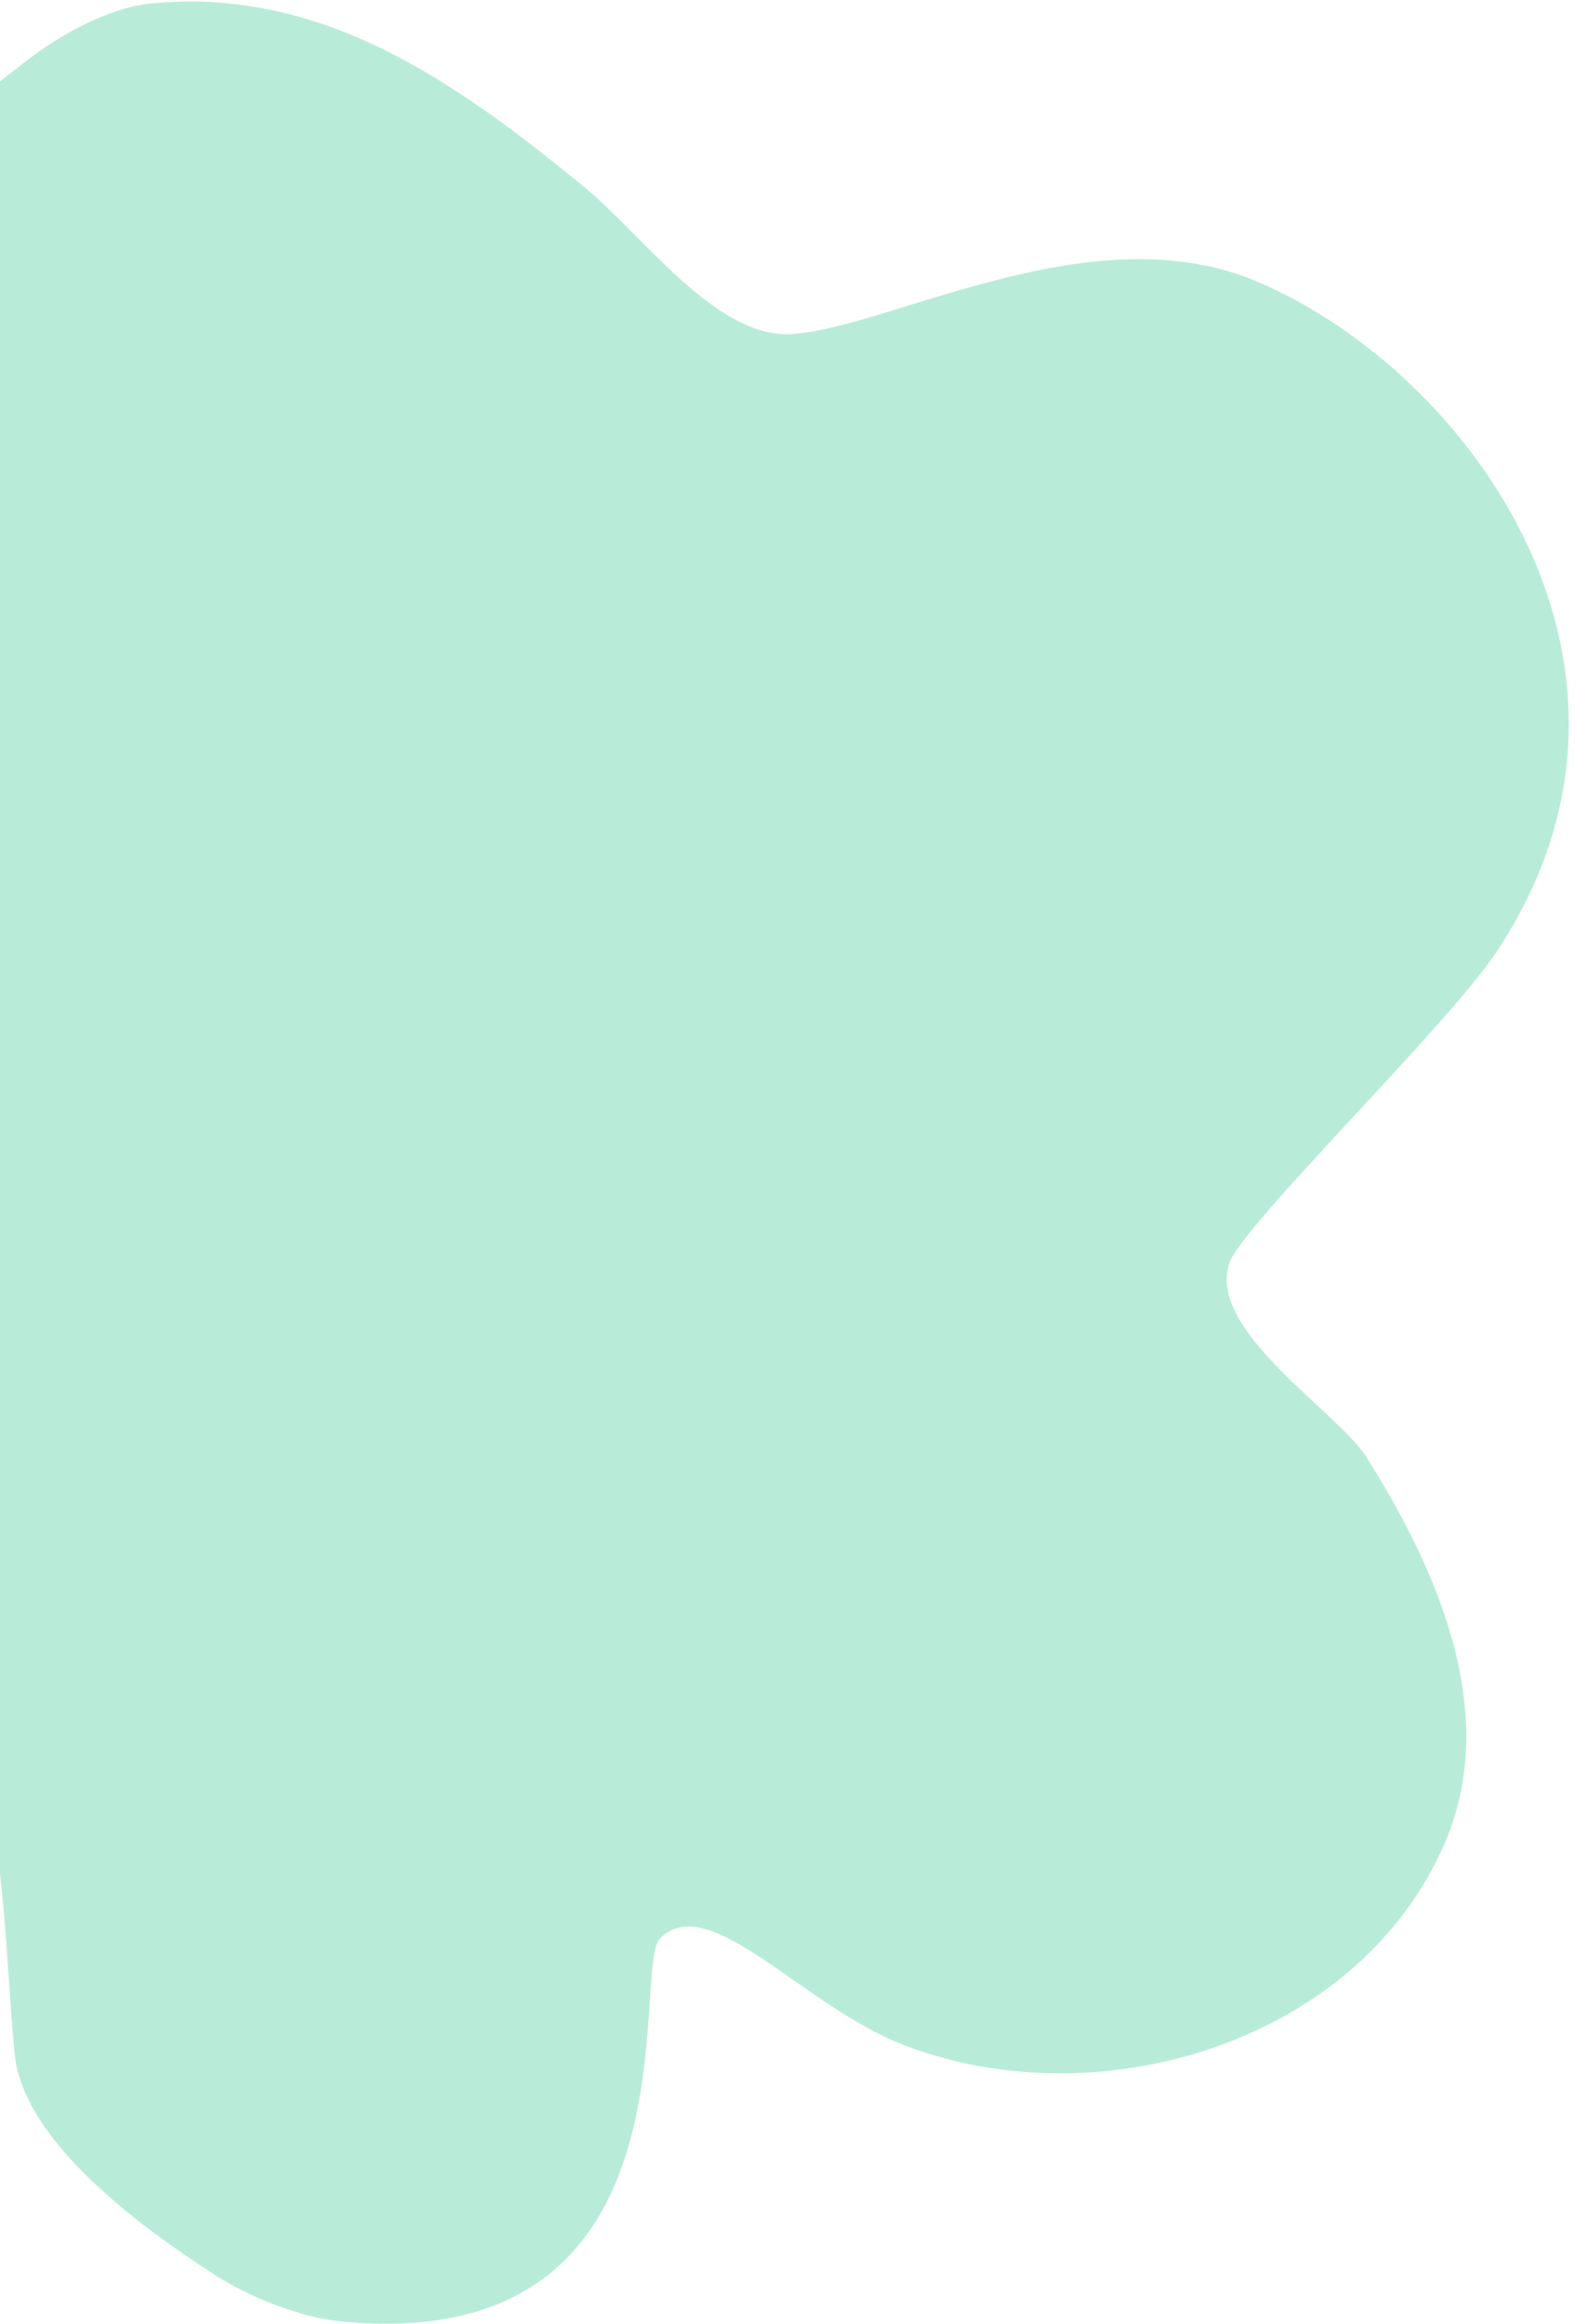 <?xml version="1.0" encoding="UTF-8"?> <svg xmlns="http://www.w3.org/2000/svg" width="141" height="208" viewBox="0 0 141 208" fill="none"> <path fill-rule="evenodd" clip-rule="evenodd" d="M71.058 29.891C64.184 30.457 57.708 21.168 52.218 16.669C41.048 7.517 28.893 -1.215 13.52 0.312C9.665 0.695 5.243 3.19 2.275 5.52C-1.651 8.601 -6.206 11.618 -8.416 16.296C-15.811 31.942 -1.429 50.271 -5.009 66.072C-6.472 72.532 -20.422 67.262 -23.845 66.921C-45.143 64.793 -56.267 75.463 -61.074 83.4C-69.527 97.358 -68.533 115.689 -57.435 127.784C-50.431 135.416 -39.233 138.387 -29.95 141.93C-22.193 144.892 -7.251 144.988 -3.173 154.102C0.488 162.284 0.434 174.984 1.312 183.828C2.111 191.871 13.135 199.651 19.12 203.537C22.175 205.52 26.759 207.407 30.536 207.773C63.168 210.935 56.405 176.165 59.093 173.489C63.502 169.099 71.844 179.574 81.011 183.074C98.592 189.786 121.674 182.685 129.33 164.982C134.431 153.184 128.496 140.194 122.315 130.393C119.777 126.368 107.819 118.916 110.1 112.941C111.431 109.455 129.485 91.91 133.938 85.242C150.755 60.059 131.823 33.482 112.652 25.248C97.961 18.937 80.164 29.14 71.058 29.891Z" fill="#B8ECD9"></path> </svg> 